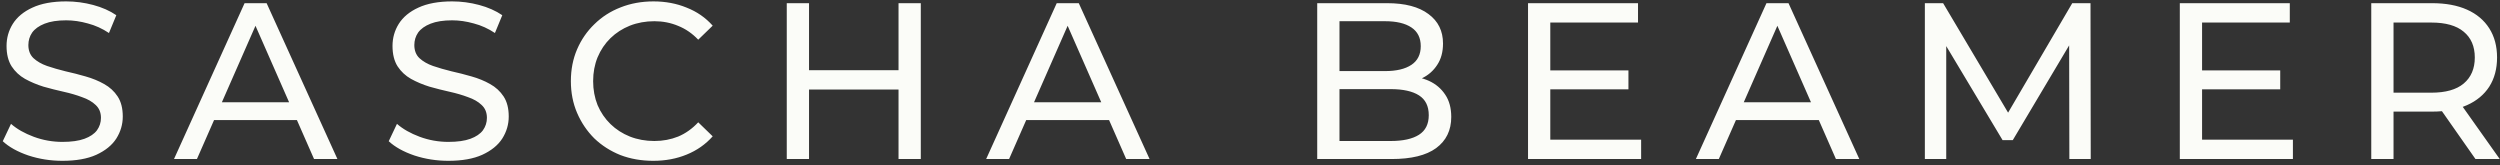 <svg xmlns="http://www.w3.org/2000/svg" width="393" height="26" viewBox="0 0 393 26" fill="none"><rect x="0" y="0" width="393" height="26" fill="#333333" stroke="none"/><path d="M9.815 25.28C7.948 25.28 6.163 25 4.46 24.44C2.757 23.857 1.415 23.11 0.435 22.2L1.73 19.47C2.663 20.287 3.853 20.963 5.3 21.5C6.747 22.037 8.252 22.305 9.815 22.305C11.238 22.305 12.393 22.142 13.28 21.815C14.167 21.488 14.82 21.045 15.24 20.485C15.66 19.902 15.87 19.248 15.87 18.525C15.87 17.685 15.59 17.008 15.03 16.495C14.493 15.982 13.782 15.573 12.895 15.27C12.032 14.943 11.075 14.663 10.025 14.43C8.975 14.197 7.913 13.928 6.84 13.625C5.79 13.298 4.822 12.89 3.935 12.4C3.072 11.91 2.372 11.257 1.835 10.44C1.298 9.6 1.03 8.527 1.03 7.22C1.03 5.96 1.357 4.805 2.01 3.755C2.687 2.682 3.713 1.83 5.09 1.2C6.49 0.547 8.263 0.22 10.41 0.22C11.833 0.22 13.245 0.407 14.645 0.78C16.045 1.153 17.258 1.69 18.285 2.39L17.13 5.19C16.08 4.49 14.972 3.988 13.805 3.685C12.638 3.358 11.507 3.195 10.41 3.195C9.033 3.195 7.902 3.37 7.015 3.72C6.128 4.07 5.475 4.537 5.055 5.12C4.658 5.703 4.46 6.357 4.46 7.08C4.46 7.943 4.728 8.632 5.265 9.145C5.825 9.658 6.537 10.067 7.4 10.37C8.287 10.673 9.255 10.953 10.305 11.21C11.355 11.443 12.405 11.712 13.455 12.015C14.528 12.318 15.497 12.715 16.36 13.205C17.247 13.695 17.958 14.348 18.495 15.165C19.032 15.982 19.3 17.032 19.3 18.315C19.3 19.552 18.962 20.707 18.285 21.78C17.608 22.83 16.558 23.682 15.135 24.335C13.735 24.965 11.962 25.28 9.815 25.28ZM27.353 25L38.448 0.5H41.913L53.043 25H49.368L39.463 2.46H40.863L30.958 25H27.353ZM32.078 18.875L33.023 16.075H46.813L47.828 18.875H32.078ZM70.488 25.28C68.621 25.28 66.836 25 65.133 24.44C63.43 23.857 62.088 23.11 61.108 22.2L62.403 19.47C63.336 20.287 64.526 20.963 65.973 21.5C67.42 22.037 68.925 22.305 70.488 22.305C71.911 22.305 73.066 22.142 73.953 21.815C74.84 21.488 75.493 21.045 75.913 20.485C76.333 19.902 76.543 19.248 76.543 18.525C76.543 17.685 76.263 17.008 75.703 16.495C75.166 15.982 74.455 15.573 73.568 15.27C72.705 14.943 71.748 14.663 70.698 14.43C69.648 14.197 68.586 13.928 67.513 13.625C66.463 13.298 65.495 12.89 64.608 12.4C63.745 11.91 63.045 11.257 62.508 10.44C61.971 9.6 61.703 8.527 61.703 7.22C61.703 5.96 62.03 4.805 62.683 3.755C63.36 2.682 64.386 1.83 65.763 1.2C67.163 0.547 68.936 0.22 71.083 0.22C72.506 0.22 73.918 0.407 75.318 0.78C76.718 1.153 77.931 1.69 78.958 2.39L77.803 5.19C76.753 4.49 75.645 3.988 74.478 3.685C73.311 3.358 72.18 3.195 71.083 3.195C69.706 3.195 68.575 3.37 67.688 3.72C66.801 4.07 66.148 4.537 65.728 5.12C65.331 5.703 65.133 6.357 65.133 7.08C65.133 7.943 65.401 8.632 65.938 9.145C66.498 9.658 67.21 10.067 68.073 10.37C68.96 10.673 69.928 10.953 70.978 11.21C72.028 11.443 73.078 11.712 74.128 12.015C75.201 12.318 76.17 12.715 77.033 13.205C77.92 13.695 78.631 14.348 79.168 15.165C79.705 15.982 79.973 17.032 79.973 18.315C79.973 19.552 79.635 20.707 78.958 21.78C78.281 22.83 77.231 23.682 75.808 24.335C74.408 24.965 72.635 25.28 70.488 25.28ZM102.691 25.28C100.825 25.28 99.098 24.977 97.511 24.37C95.948 23.74 94.583 22.865 93.416 21.745C92.273 20.602 91.375 19.272 90.721 17.755C90.068 16.238 89.741 14.57 89.741 12.75C89.741 10.93 90.068 9.262 90.721 7.745C91.375 6.228 92.285 4.91 93.451 3.79C94.618 2.647 95.983 1.772 97.546 1.165C99.133 0.535 100.86 0.22 102.726 0.22C104.616 0.22 106.355 0.547 107.941 1.2C109.551 1.83 110.916 2.775 112.036 4.035L109.761 6.24C108.828 5.26 107.778 4.537 106.611 4.07C105.445 3.58 104.196 3.335 102.866 3.335C101.49 3.335 100.206 3.568 99.016 4.035C97.85 4.502 96.835 5.155 95.971 5.995C95.108 6.835 94.431 7.838 93.941 9.005C93.475 10.148 93.241 11.397 93.241 12.75C93.241 14.103 93.475 15.363 93.941 16.53C94.431 17.673 95.108 18.665 95.971 19.505C96.835 20.345 97.85 20.998 99.016 21.465C100.206 21.932 101.49 22.165 102.866 22.165C104.196 22.165 105.445 21.932 106.611 21.465C107.778 20.975 108.828 20.228 109.761 19.225L112.036 21.43C110.916 22.69 109.551 23.647 107.941 24.3C106.355 24.953 104.605 25.28 102.691 25.28ZM141.249 0.5H144.749V25H141.249V0.5ZM127.179 25H123.679V0.5H127.179V25ZM141.564 14.08H126.829V11.035H141.564V14.08ZM155.023 25L166.118 0.5H169.583L180.713 25H177.038L167.133 2.46H168.533L158.628 25H155.023ZM159.748 18.875L160.693 16.075H174.483L175.498 18.875H159.748ZM207.067 25V0.5H218.057C220.88 0.5 223.05 1.072 224.567 2.215C226.083 3.335 226.842 4.875 226.842 6.835C226.842 8.165 226.538 9.285 225.932 10.195C225.348 11.105 224.555 11.805 223.552 12.295C222.548 12.785 221.463 13.03 220.297 13.03L220.927 11.98C222.327 11.98 223.563 12.225 224.637 12.715C225.71 13.205 226.562 13.928 227.192 14.885C227.822 15.818 228.137 16.985 228.137 18.385C228.137 20.485 227.343 22.118 225.757 23.285C224.193 24.428 221.86 25 218.757 25H207.067ZM210.567 22.165H218.617C220.553 22.165 222.035 21.838 223.062 21.185C224.088 20.532 224.602 19.505 224.602 18.105C224.602 16.682 224.088 15.643 223.062 14.99C222.035 14.337 220.553 14.01 218.617 14.01H210.252V11.175H217.742C219.515 11.175 220.892 10.848 221.872 10.195C222.852 9.542 223.342 8.562 223.342 7.255C223.342 5.948 222.852 4.968 221.872 4.315C220.892 3.662 219.515 3.335 217.742 3.335H210.567V22.165ZM243.391 11.07H255.991V14.045H243.391V11.07ZM243.706 21.955H257.986V25H240.206V0.5H257.496V3.545H243.706V21.955ZM266.593 25L277.688 0.5H281.153L292.283 25H288.608L278.703 2.46H280.103L270.198 25H266.593ZM271.318 18.875L272.263 16.075H286.053L287.068 18.875H271.318ZM302.588 25V0.5H305.458L316.448 19.015H314.908L325.758 0.5H328.628L328.663 25H325.303L325.268 5.785H326.073L316.413 22.025H314.803L305.073 5.785H305.948V25H302.588ZM345.851 11.07H358.451V14.045H345.851V11.07ZM346.166 21.955H360.446V25H342.666V0.5H359.956V3.545H346.166V21.955ZM372.763 25V0.5H382.318C384.465 0.5 386.296 0.838 387.813 1.515C389.33 2.192 390.496 3.172 391.313 4.455C392.13 5.738 392.538 7.267 392.538 9.04C392.538 10.813 392.13 12.342 391.313 13.625C390.496 14.885 389.33 15.853 387.813 16.53C386.296 17.207 384.465 17.545 382.318 17.545H374.688L376.263 15.935V25H372.763ZM389.143 25L382.913 16.11H386.658L392.958 25H389.143ZM376.263 16.285L374.688 14.57H382.213C384.453 14.57 386.145 14.092 387.288 13.135C388.455 12.155 389.038 10.79 389.038 9.04C389.038 7.29 388.455 5.937 387.288 4.98C386.145 4.023 384.453 3.545 382.213 3.545H374.688L376.263 1.795V16.285Z" fill="#FBFCF8"></path></svg>